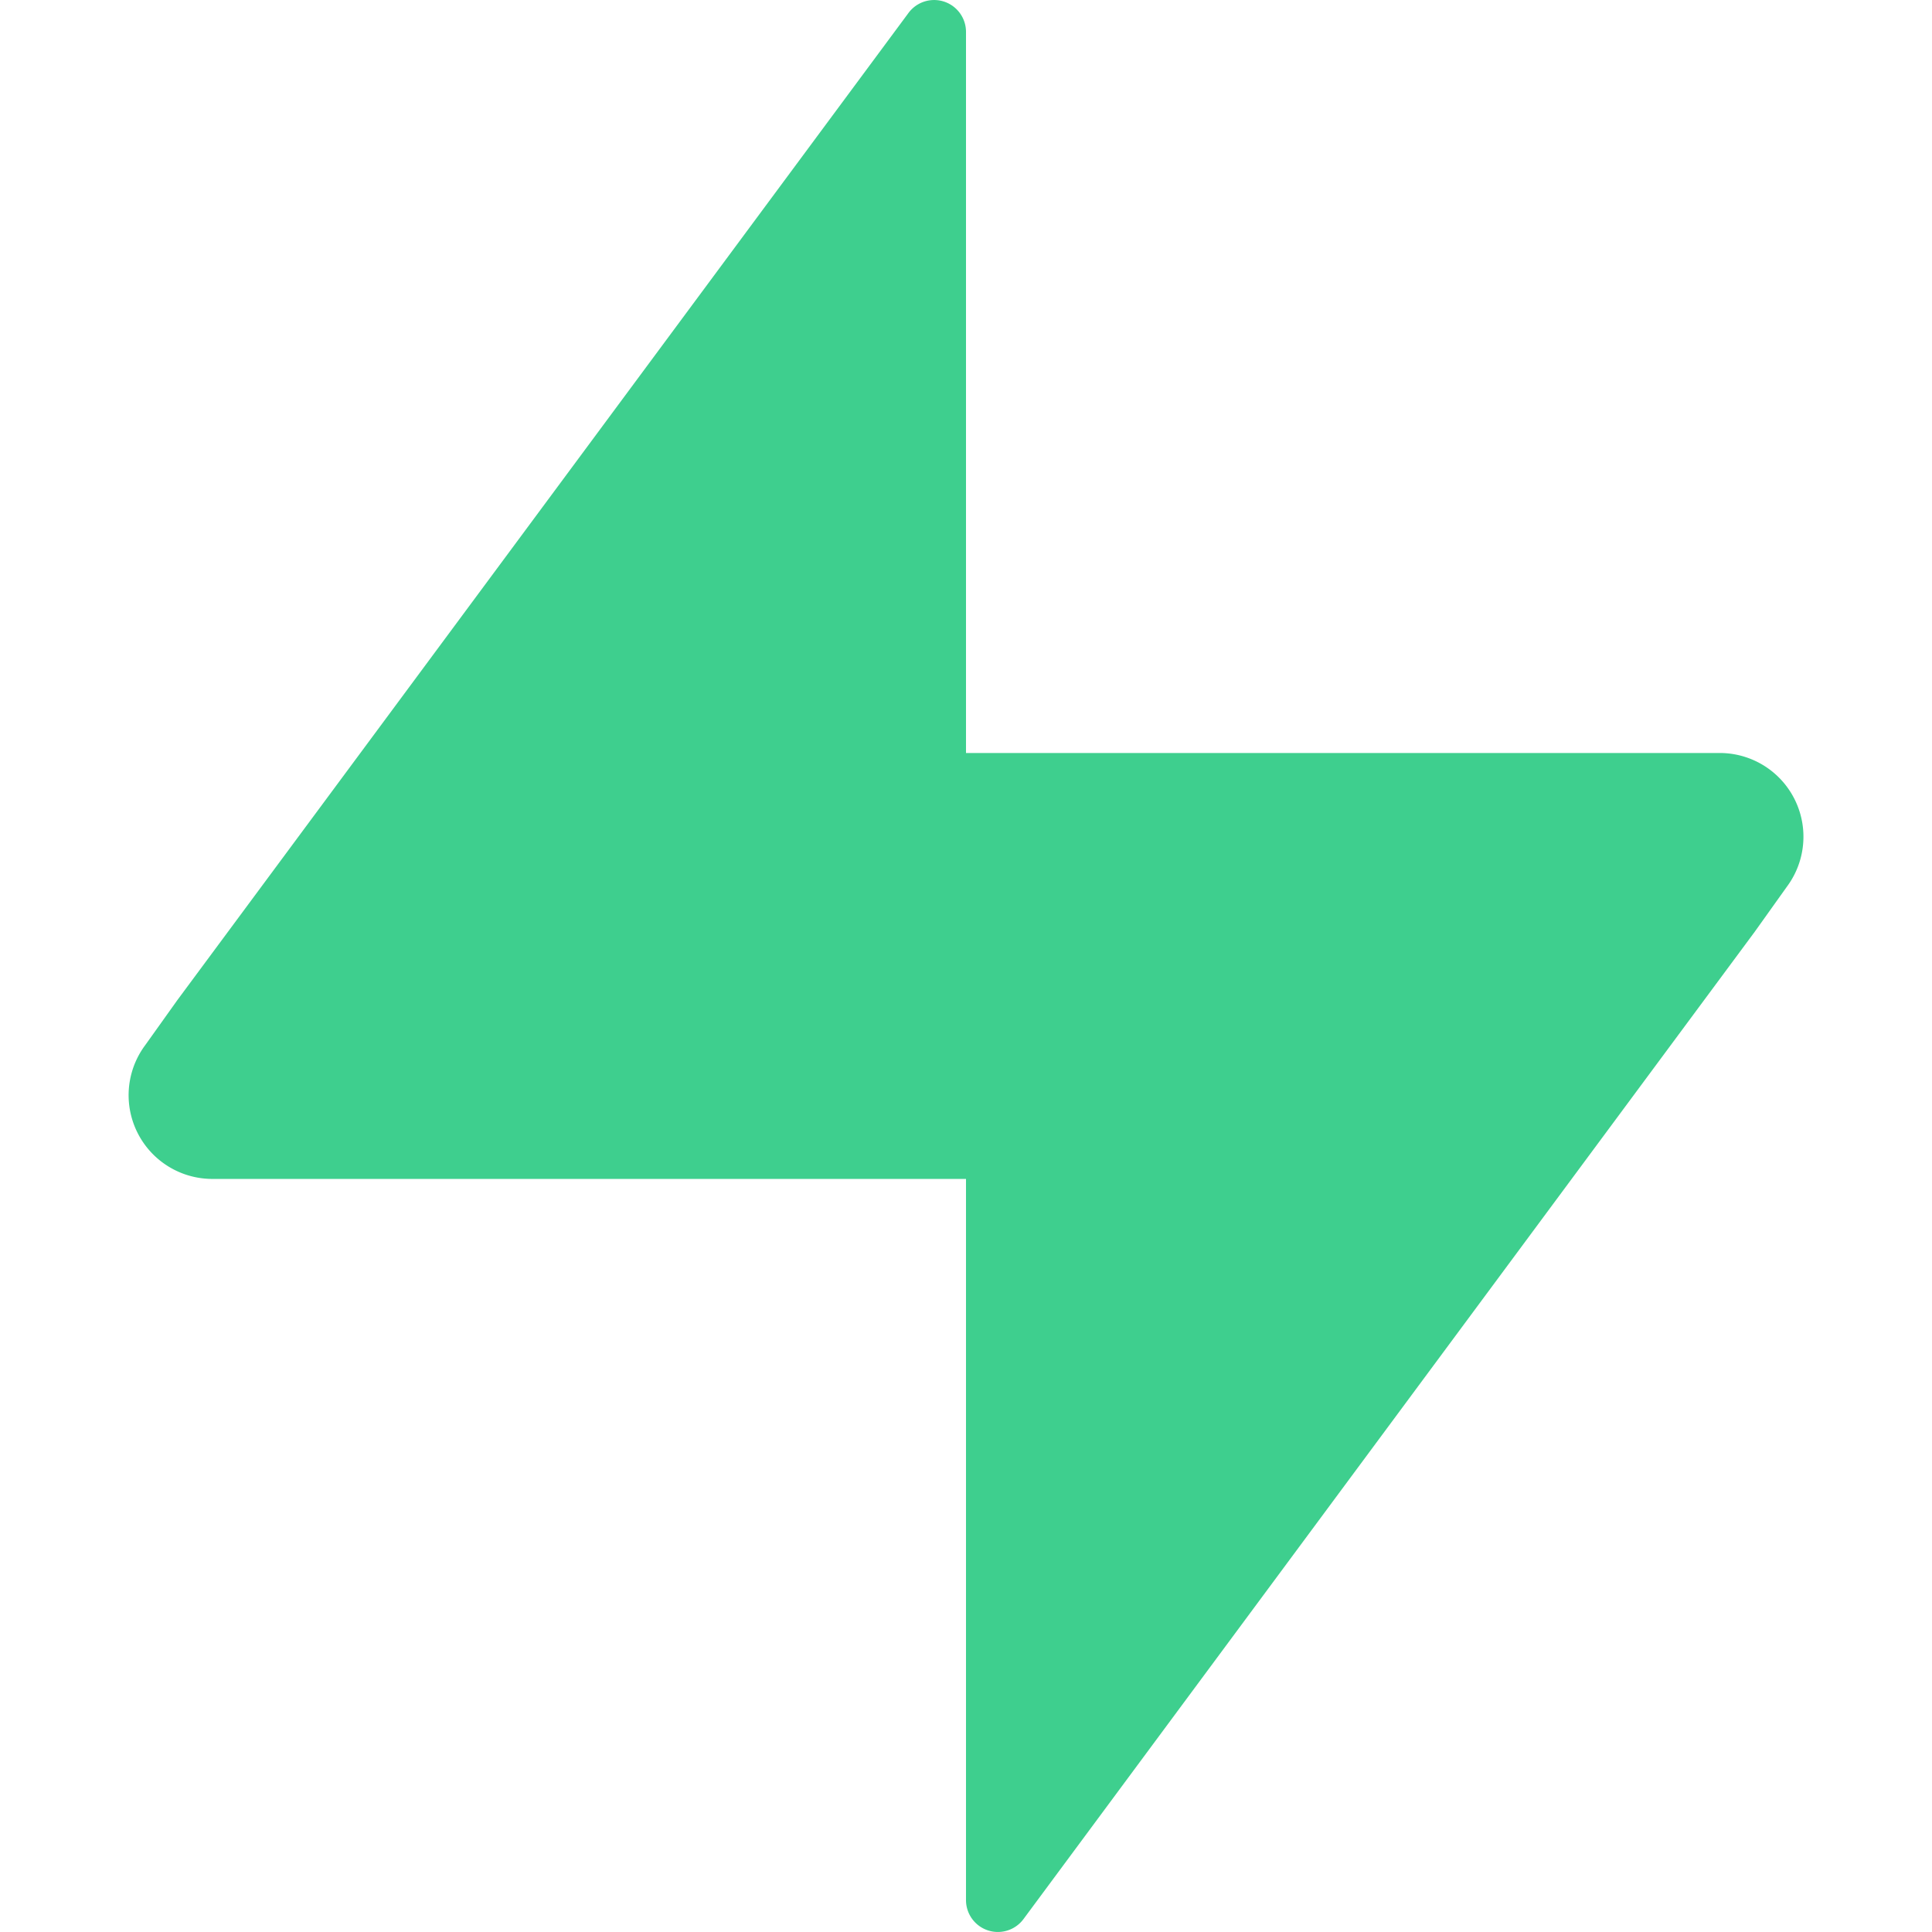 <svg width="24" height="24" viewBox="0 0 24 24" fill="none" xmlns="http://www.w3.org/2000/svg">
<path d="M21.362 9.354H12V.396a.396.396 0 0 0-.716-.233L2.203 12.424l-.401.562a1.04 1.04 0 0 0 .836 1.659H12v8.959a.396.396 0 0 0 .716.233l9.081-12.261.401-.562a1.04 1.04 0 0 0-.836-1.66z" fill="#3ECF8E"/>
</svg>